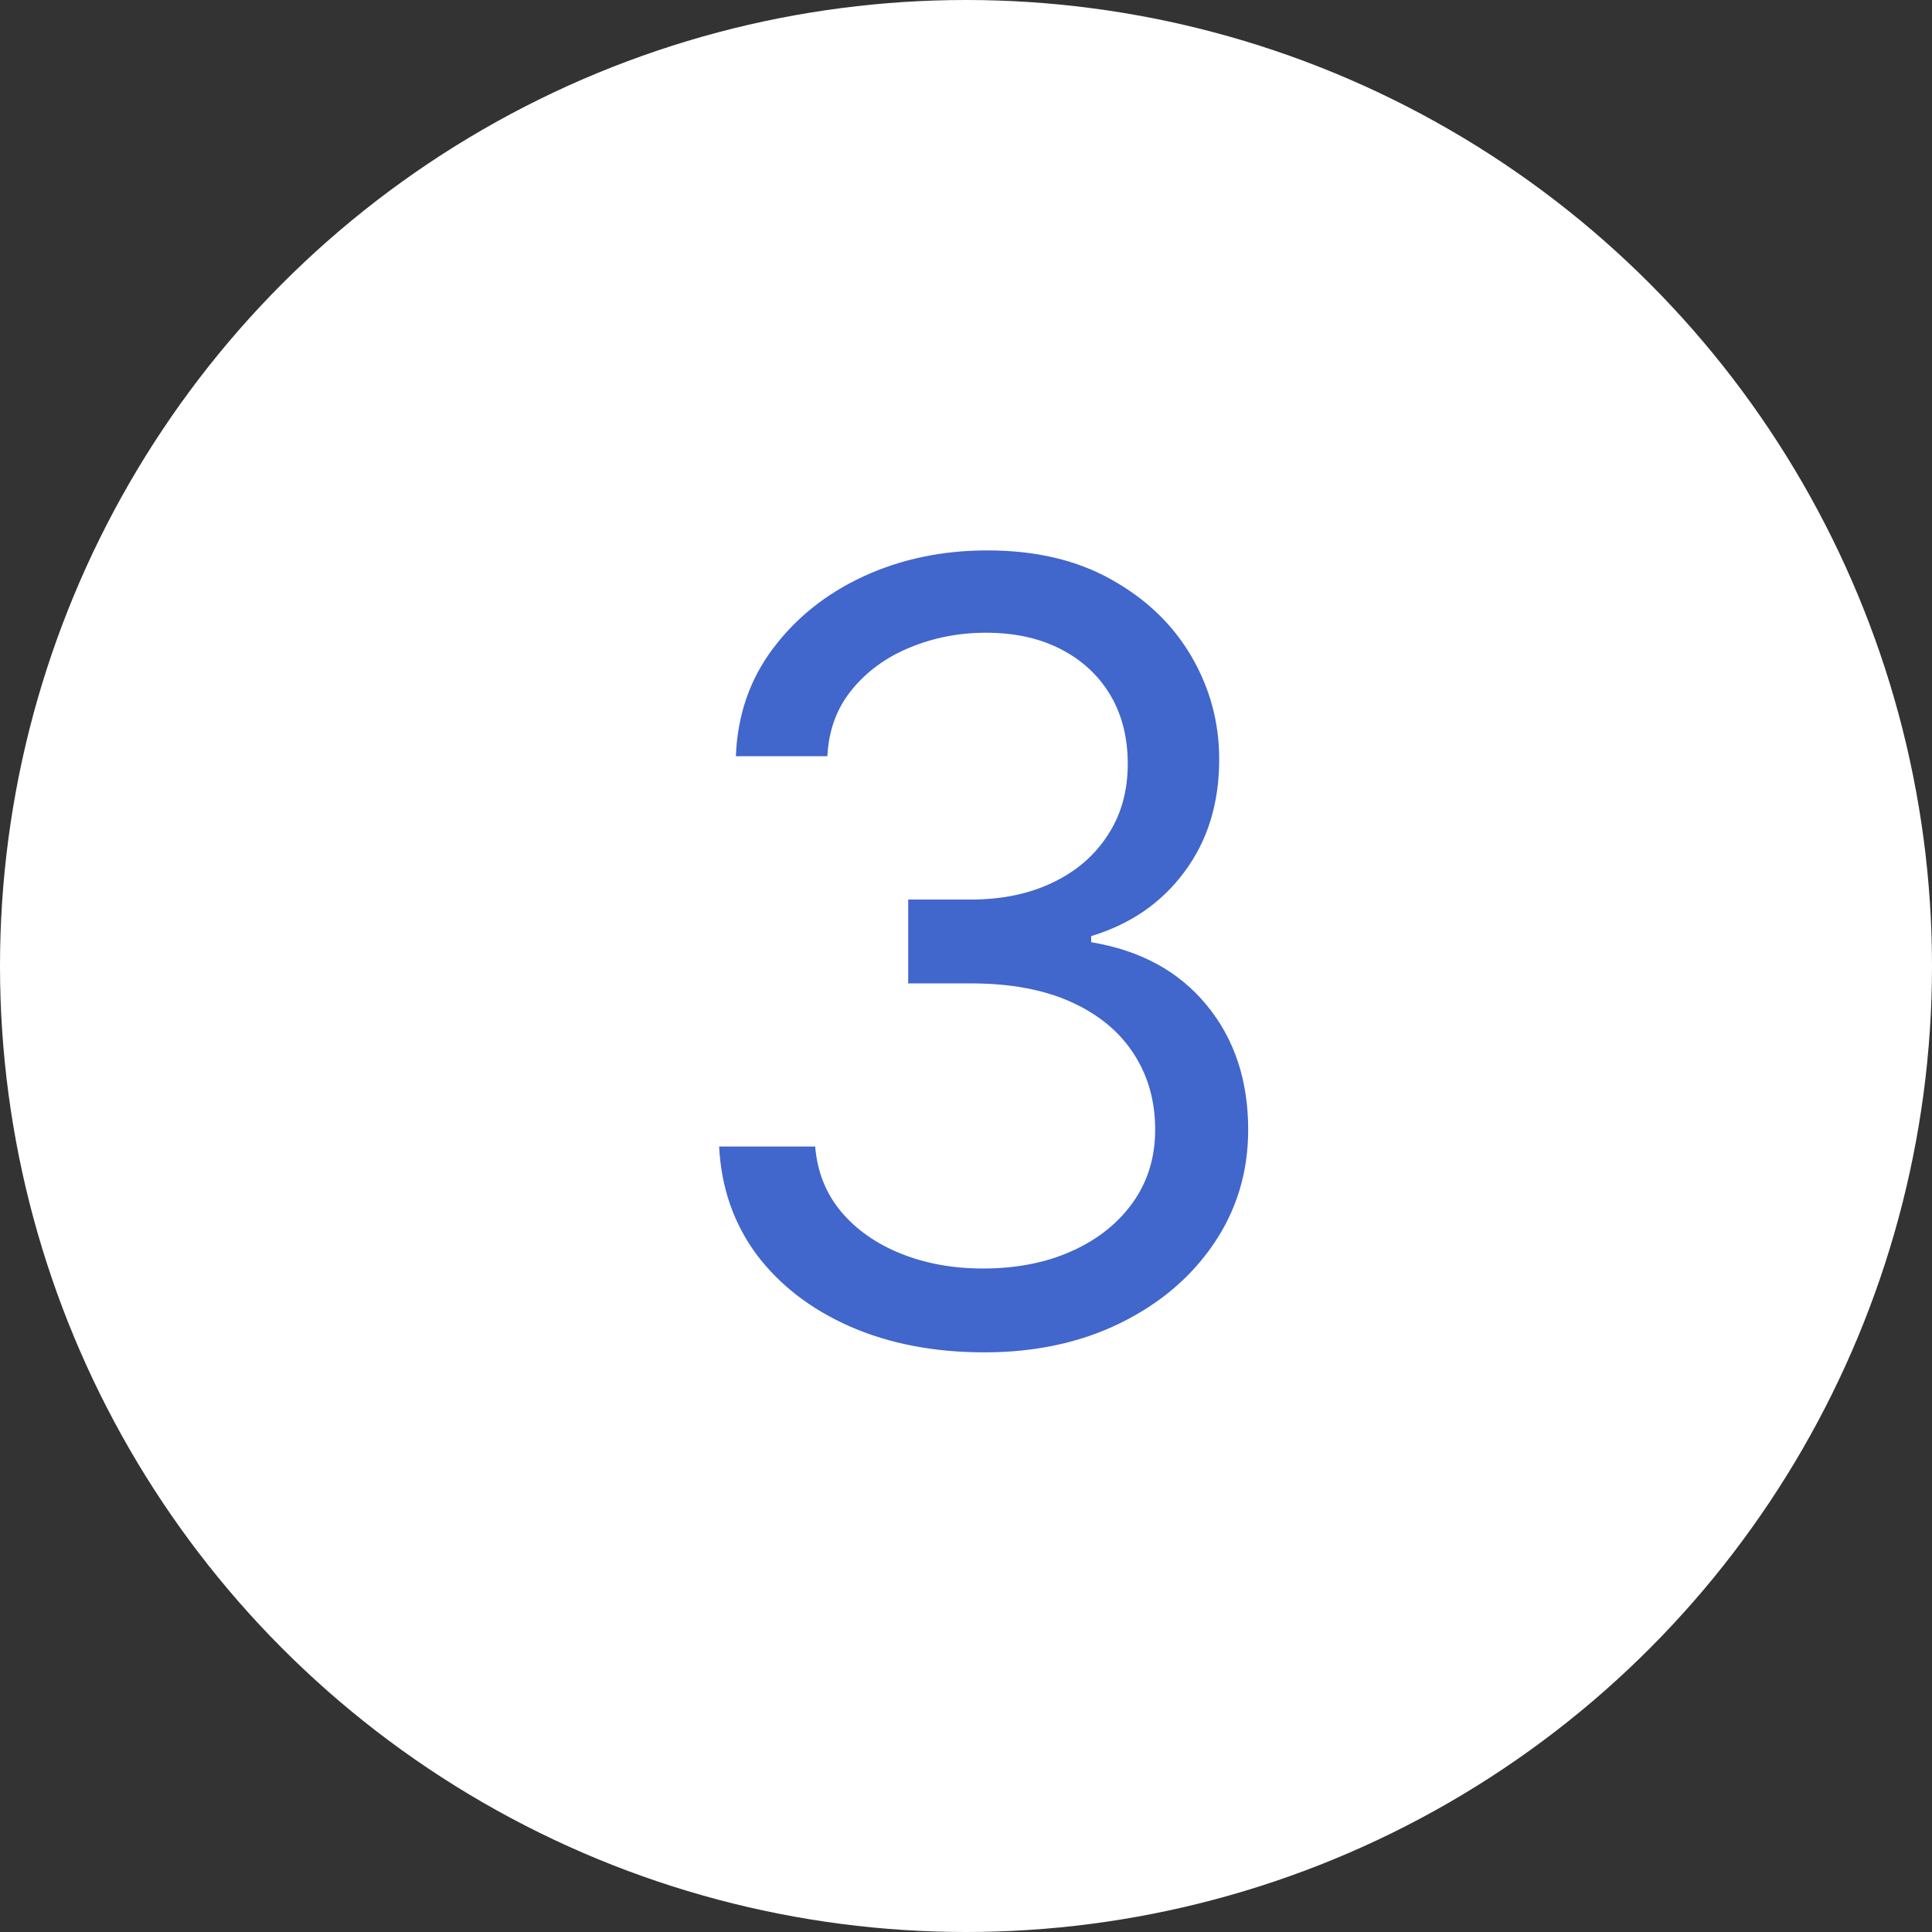 <?xml version="1.0" encoding="UTF-8"?> <svg xmlns="http://www.w3.org/2000/svg" width="36" height="36" viewBox="0 0 36 36" fill="none"><rect x="0" y="0" width="36" height="36" fill="#333333" stroke="none"/><circle cx="18" cy="18" r="18" fill="white"></circle><path d="M18.343 25.199C17.406 25.199 16.57 25.038 15.836 24.716C15.107 24.394 14.527 23.947 14.096 23.374C13.67 22.796 13.438 22.126 13.4 21.364H15.19C15.228 21.833 15.389 22.237 15.673 22.578C15.957 22.915 16.328 23.175 16.788 23.36C17.247 23.544 17.756 23.637 18.315 23.637C18.94 23.637 19.494 23.528 19.977 23.31C20.46 23.092 20.838 22.789 21.113 22.401C21.388 22.012 21.525 21.563 21.525 21.051C21.525 20.516 21.392 20.045 21.127 19.638C20.862 19.226 20.474 18.904 19.962 18.672C19.451 18.44 18.826 18.324 18.087 18.324H16.923V16.762H18.087C18.665 16.762 19.172 16.657 19.607 16.449C20.048 16.241 20.391 15.947 20.637 15.568C20.888 15.19 21.014 14.745 21.014 14.233C21.014 13.741 20.905 13.312 20.687 12.948C20.469 12.583 20.161 12.299 19.764 12.095C19.37 11.892 18.907 11.79 18.372 11.79C17.87 11.79 17.396 11.882 16.951 12.067C16.511 12.247 16.151 12.51 15.871 12.855C15.592 13.196 15.441 13.608 15.417 14.091H13.712C13.741 13.329 13.97 12.661 14.401 12.088C14.832 11.511 15.396 11.061 16.092 10.739C16.792 10.417 17.562 10.256 18.4 10.256C19.299 10.256 20.071 10.438 20.715 10.803C21.359 11.163 21.854 11.638 22.2 12.23C22.545 12.822 22.718 13.461 22.718 14.148C22.718 14.967 22.503 15.665 22.072 16.243C21.646 16.821 21.066 17.221 20.332 17.443V17.557C21.25 17.709 21.968 18.099 22.484 18.729C23 19.354 23.258 20.128 23.258 21.051C23.258 21.842 23.042 22.552 22.612 23.182C22.185 23.807 21.603 24.299 20.864 24.659C20.126 25.019 19.285 25.199 18.343 25.199Z" fill="#4166CC"></path></svg> 